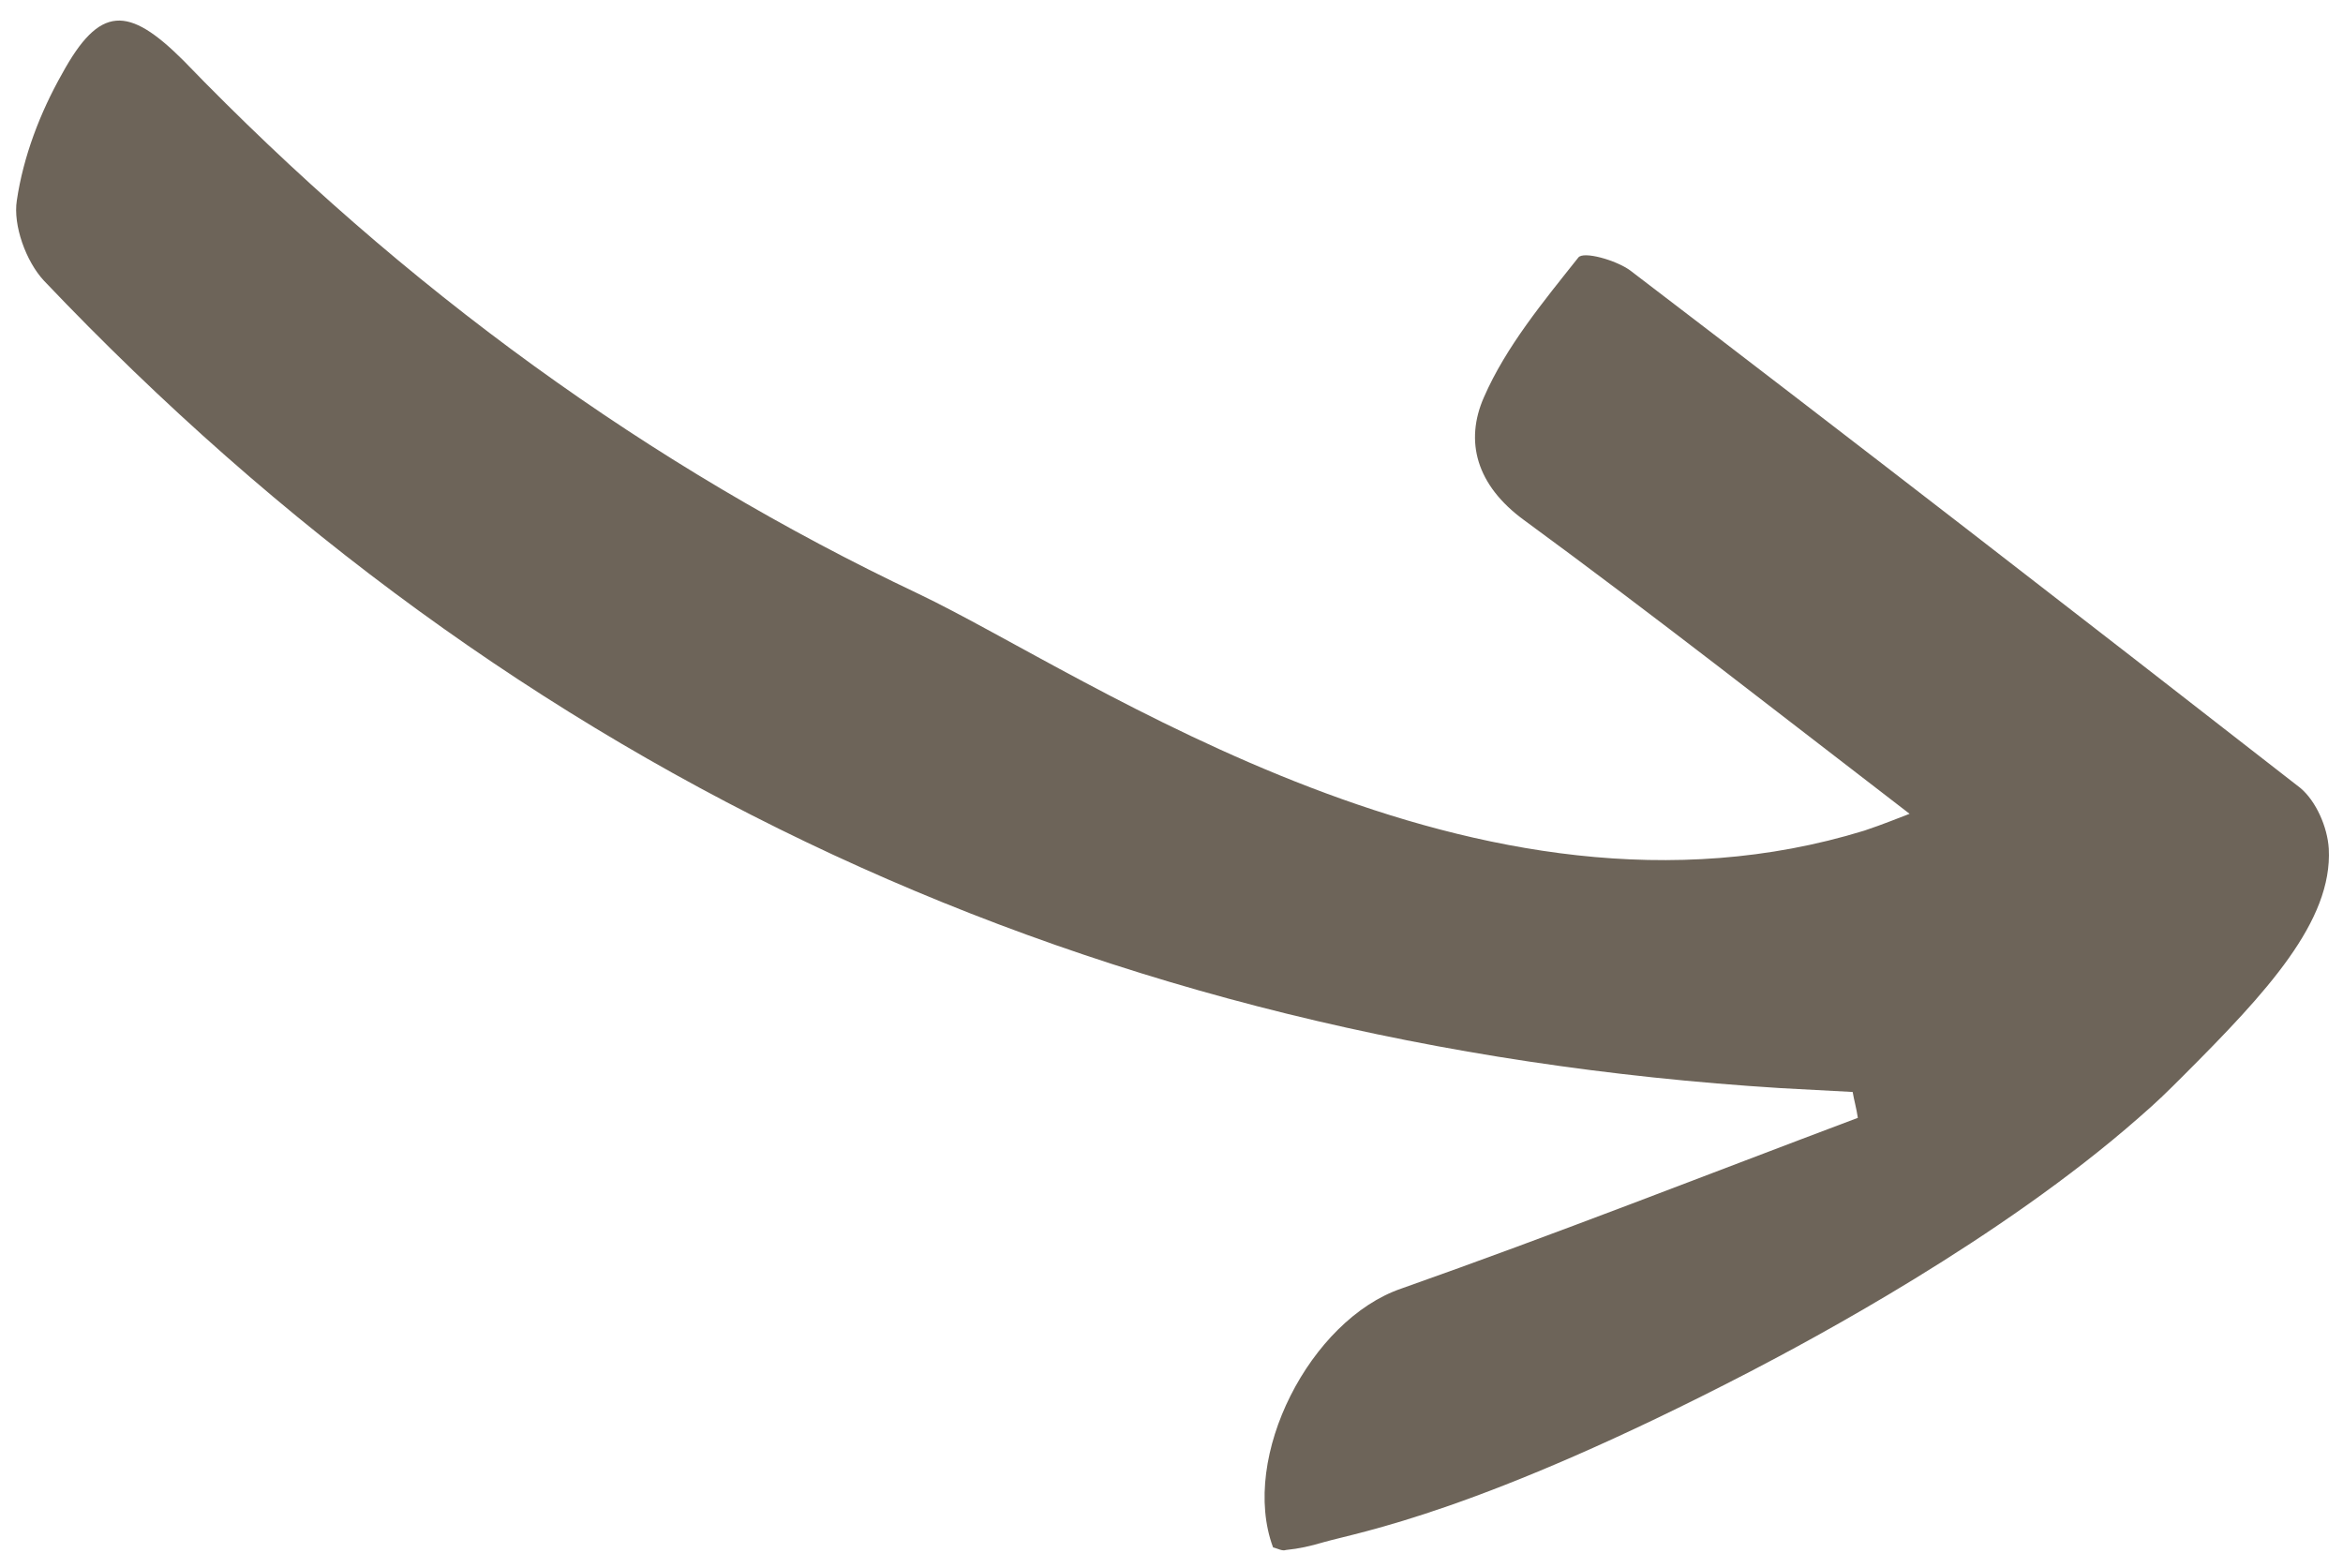 <?xml version="1.0" encoding="UTF-8"?>
<!-- Generator: Adobe Illustrator 27.4.0, SVG Export Plug-In . SVG Version: 6.00 Build 0)  -->
<svg xmlns="http://www.w3.org/2000/svg" xmlns:xlink="http://www.w3.org/1999/xlink" version="1.1" id="Layer_1" x="0px" y="0px" viewBox="0 0 181.1 121.2" style="enable-background:new 0 0 181.1 121.2;" xml:space="preserve">
<style type="text/css">
	.st0{fill:#6D6459;}
</style>
<path class="st0" d="M147.6,62.9c-9.9-7.6-19.7-15.3-29.8-22.7c-3.7-2.7-4.6-6.1-3.1-9.5c1.7-3.9,4.6-7.4,7.3-10.8  c0.4-0.5,2.9,0.2,4,1c17.3,13.2,34.6,26.6,51.8,40c1.2,1,2.1,3,2.2,4.7c0.3,5.6-4.8,11.1-11.2,17.5c-1.3,1.3-2,2-3.5,3.3  c-10.7,9.4-25.4,17.2-30,19.6c-21,10.9-30.2,12.4-33,13.2c-1,0.3-1.9,0.5-2.9,0.6c-0.3,0.1-0.6-0.1-1-0.2c-2.6-7,2.9-17.6,9.9-20  c11.9-4.2,23.6-8.8,35.3-13.2c-0.1-0.7-0.3-1.4-0.4-2c-1.9-0.1-3.7-0.2-5.6-0.3c-52.8-3.3-97.7-24-134.2-62.4  C2,20.2,1,17.4,1.3,15.5c0.5-3.4,1.8-6.8,3.5-9.8c2.9-5.3,5.1-5.3,9.4-1C31.3,22.4,50.3,36.1,71,45.9c13.2,6.3,43.2,27.5,73.1,18.3  C145.6,63.7,146.8,63.2,147.6,62.9z"></path>
</svg>
